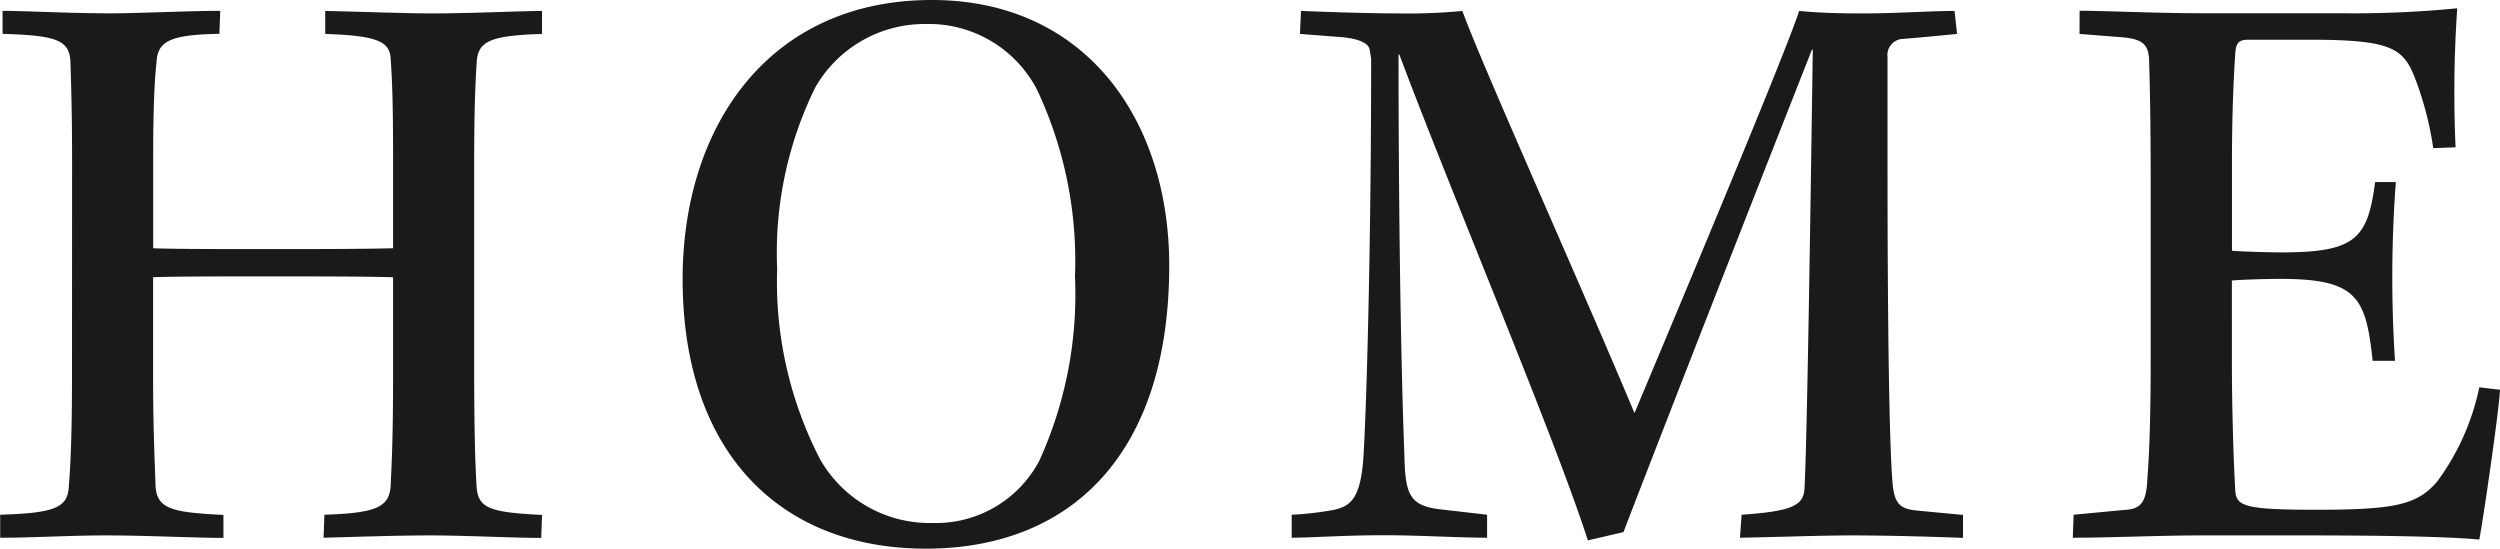 <svg xmlns="http://www.w3.org/2000/svg" width="54.378" height="11.934" viewBox="0 0 54.378 11.934">
  <g id="グループ_90988" data-name="グループ 90988" transform="translate(-17.396 -456.354)">
    <path id="パス_181091" data-name="パス 181091" d="M1.962-3.474c0,1.386-.036,2-.072,2.448C1.854-.594,1.548-.486.4-.45v.5C1.008.054,1.926,0,2.682,0c.936,0,1.944.054,2.574.054v-.5C4.14-.5,3.816-.576,3.78-1.062c-.018-.54-.054-1.278-.054-2.394v-2.16c.486-.018,1.44-.018,2.484-.018s2.034,0,2.736.018v2.16c0,1.422-.036,2-.054,2.394-.036.45-.324.576-1.44.612l-.018.5C8.01.036,9,0,9.738,0c.792,0,1.8.054,2.43.054l.018-.5C11.052-.5,10.8-.594,10.764-1.044c-.036-.558-.054-1.368-.054-2.574V-8.172c0-.9.018-1.566.054-2.106.018-.486.324-.594,1.422-.63v-.5c-.378,0-1.6.054-2.394.054-.522,0-1.494-.036-2.322-.054v.5c1.062.036,1.4.144,1.422.522.036.486.054,1.062.054,2.124v2.016c-.774.018-1.71.018-2.718.018-1.026,0-2.016,0-2.5-.018v-2c0-.81.018-1.584.072-2.034.018-.468.288-.612,1.368-.63l.018-.5c-.684,0-1.782.054-2.394.054-.864,0-1.872-.054-2.34-.054v.5c1.152.036,1.458.126,1.476.612.018.594.036,1.152.036,2.178Zm18.7-8.172c-3.546,0-5.418,2.754-5.418,6.066,0,3.8,2.142,5.868,5.292,5.868,3.132,0,5.292-2.034,5.292-6.156C25.83-9.036,24.012-11.646,20.664-11.646Zm-.126.522A2.653,2.653,0,0,1,22.95-9.7a8.739,8.739,0,0,1,.828,4.068A8.724,8.724,0,0,1,23-1.62,2.544,2.544,0,0,1,20.682-.27a2.746,2.746,0,0,1-2.448-1.386A8.417,8.417,0,0,1,17.3-5.8a8.143,8.143,0,0,1,.828-3.942A2.74,2.74,0,0,1,20.538-11.124Zm8.136.216.936.072c.342.036.54.126.576.252l.036.216c0,3.87-.09,7.29-.162,8.568-.054,1.026-.288,1.188-.738,1.26a6.836,6.836,0,0,1-.828.09v.5c.4,0,1.152-.054,2-.054.792,0,1.638.054,2.25.054v-.5l-.936-.108c-.756-.072-.846-.306-.864-1.224-.072-1.854-.126-5.112-.126-8.676h.018c1.134,3.024,3.384,8.334,4.1,10.566l.774-.18c.63-1.638,2.178-5.616,4.1-10.494h.018c-.054,3.834-.126,8.568-.18,9.54-.018.378-.27.5-1.368.576l-.036.5C39.078.036,39.978,0,40.7,0c.846,0,1.962.036,2.394.054v-.5L42.1-.54c-.36-.036-.5-.126-.54-.612-.072-.9-.108-3.456-.108-6.948v-2.3a.353.353,0,0,1,.324-.4c.27-.018.828-.072,1.188-.108l-.054-.5c-.522,0-1.278.054-1.98.054-.648,0-1.008-.018-1.4-.054-.27.828-1.98,4.932-3.582,8.748-1.134-2.718-3.33-7.6-3.744-8.748a12.2,12.2,0,0,1-1.368.054c-.522,0-1.206-.018-2.142-.054Zm16.956,0,.918.072c.432.036.576.144.594.468.018.5.036,1.422.036,2.718v3.8c0,1.044-.018,1.926-.072,2.61-.018.522-.144.666-.486.684L45.5-.45l-.018.5C46.1.054,47.394,0,48.258,0h2.25c2.124,0,3.222.036,3.816.09.09-.468.432-2.826.45-3.258l-.45-.054a5.249,5.249,0,0,1-.918,2.052c-.432.5-.9.612-2.628.612-1.638,0-1.746-.09-1.764-.45-.036-.63-.072-1.764-.072-2.808V-5.544c.18-.018.72-.036,1.062-.036,1.674,0,1.854.414,2,1.782h.486a28.053,28.053,0,0,1,.018-3.888h-.45c-.162,1.224-.414,1.53-2.034,1.53-.288,0-.882-.018-1.08-.036V-8.154c0-.99.036-1.8.072-2.34.018-.216.072-.288.288-.288h1.332c1.764,0,2.034.18,2.286.828a7.106,7.106,0,0,1,.4,1.53l.486-.018a26.585,26.585,0,0,1,.036-3.024,22.973,22.973,0,0,1-2.538.108H48.258c-.918,0-2.106-.054-2.628-.054Z" transform="translate(17 468)" fill="#1a1a1a"/>
  </g>
</svg>
